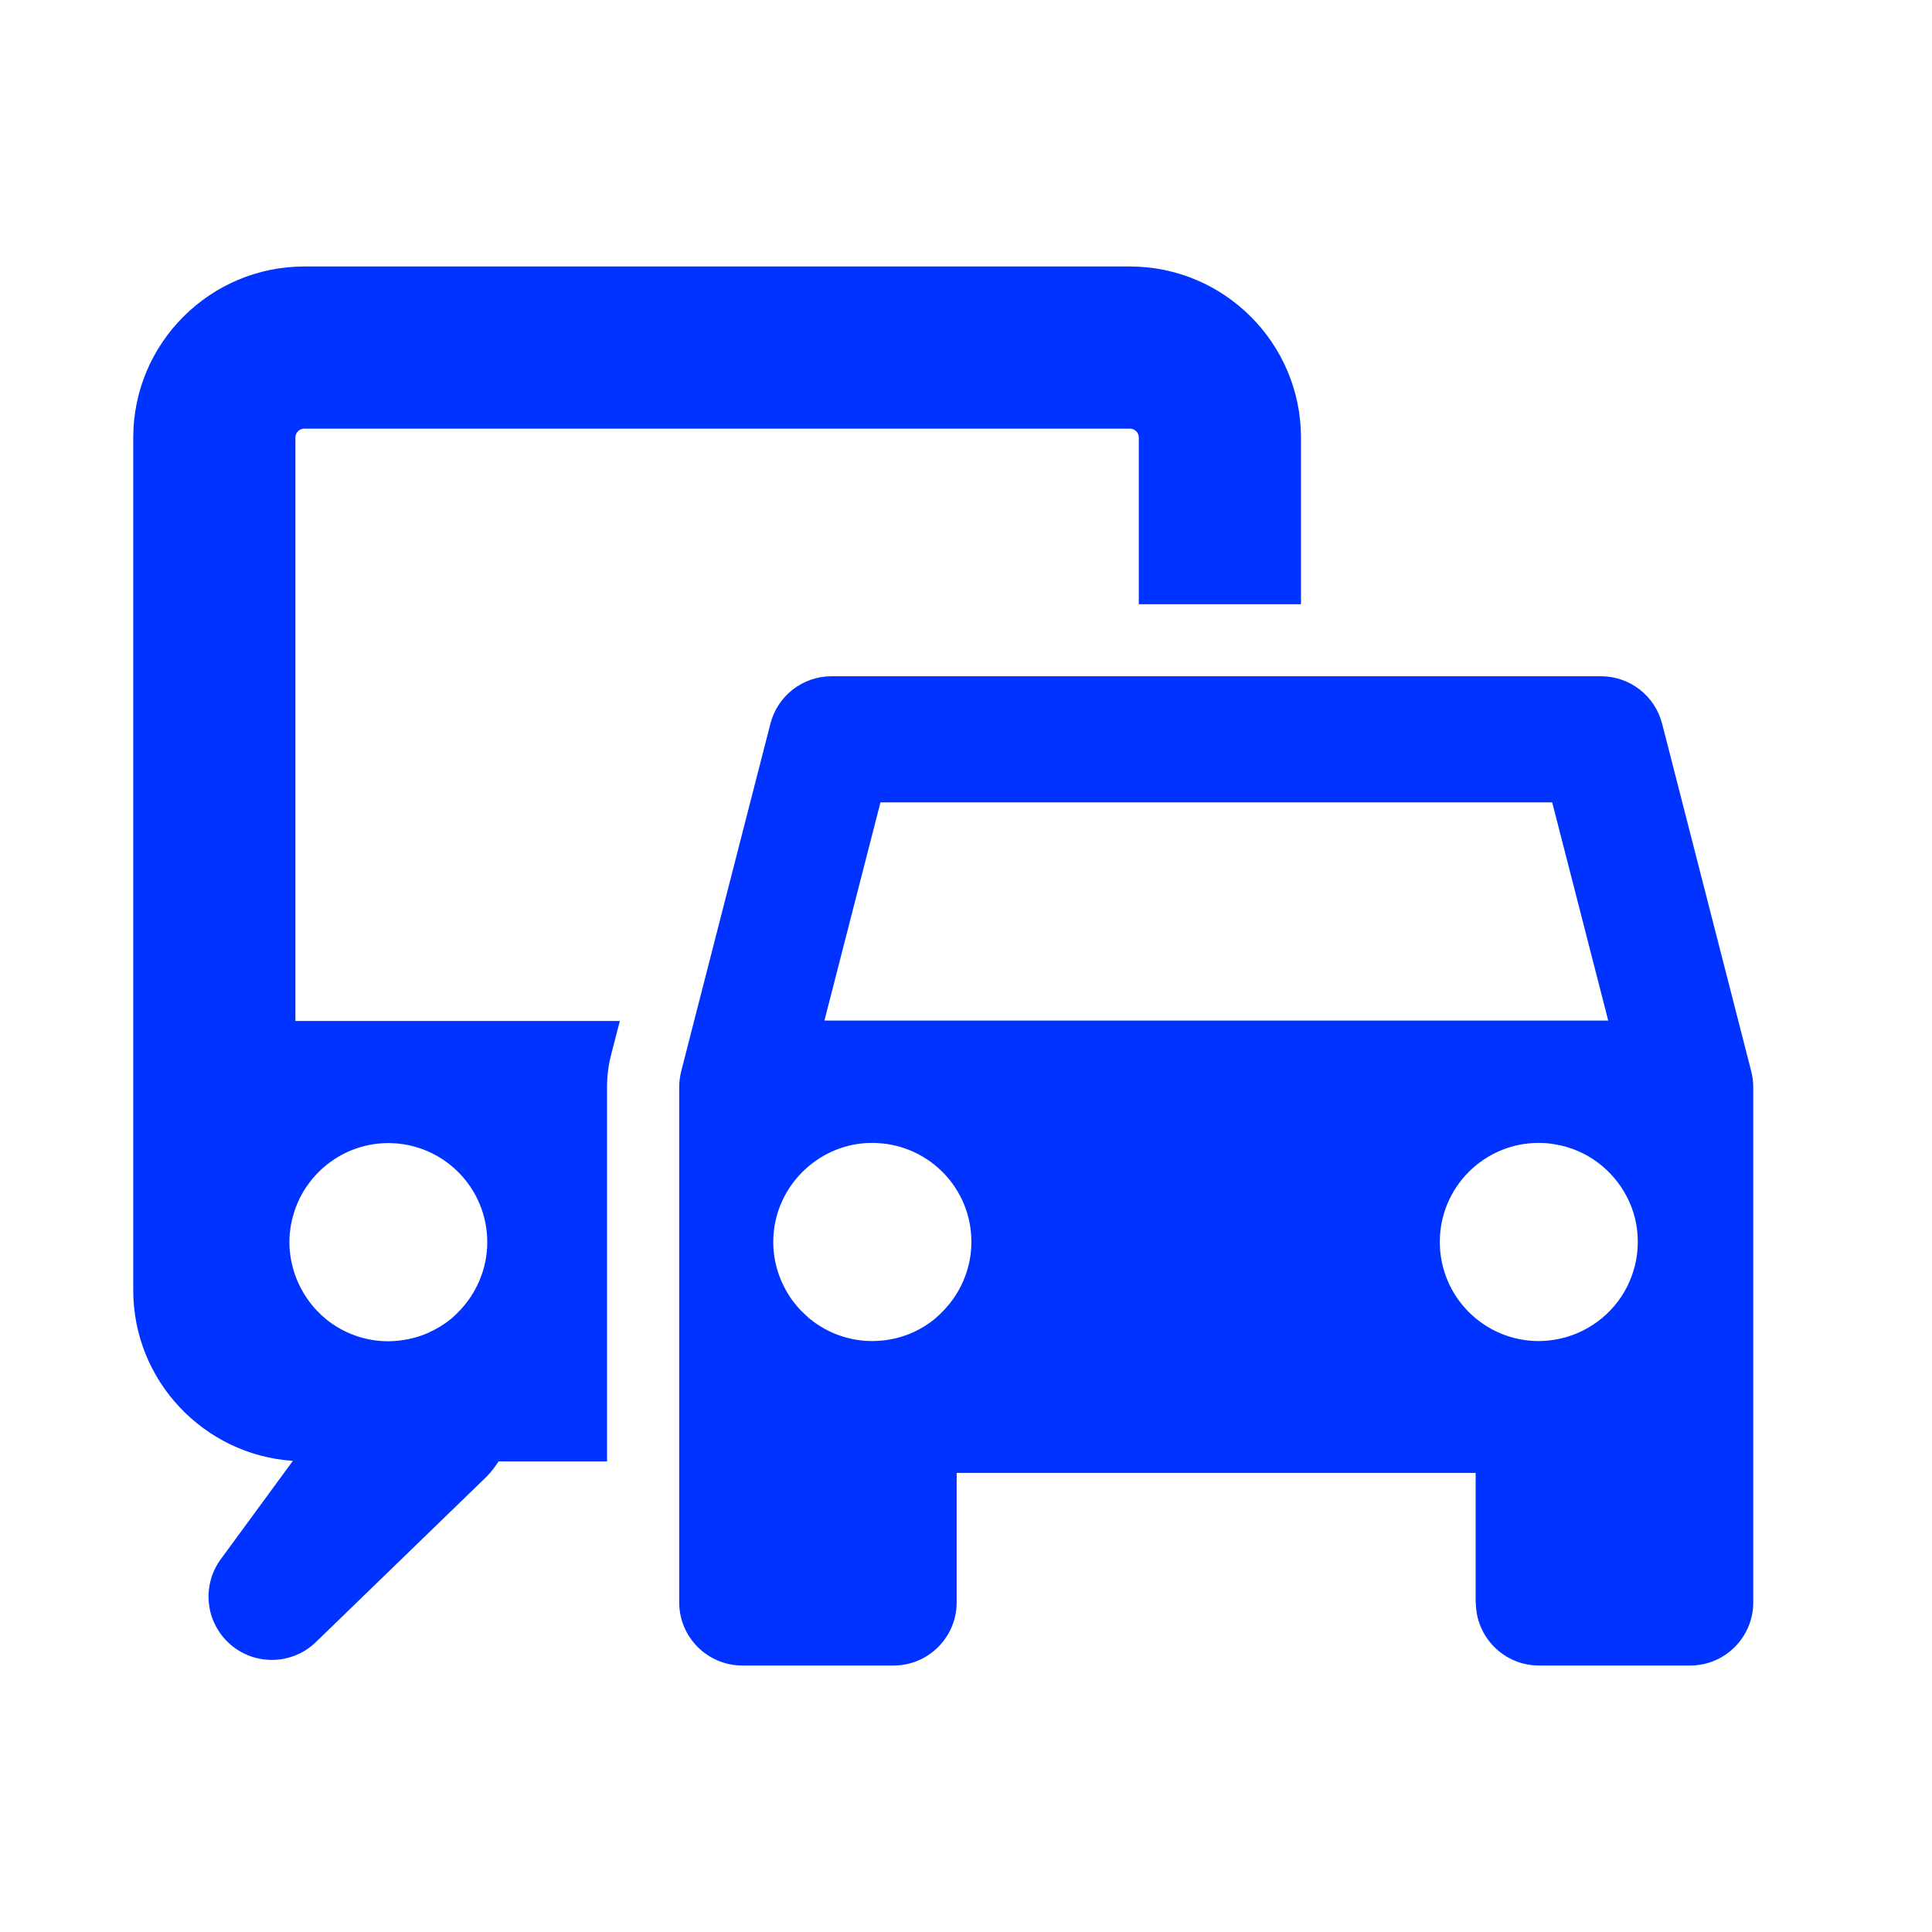 <svg width="29" height="29" viewBox="0 0 29 29" fill="none" xmlns="http://www.w3.org/2000/svg">
<path d="M16.959 4H4.569C3.152 4 2 5.152 2 6.569V19.367C2 20.725 3.06 21.839 4.396 21.928L3.314 23.404C3.044 23.772 3.071 24.289 3.398 24.627C3.763 25.003 4.363 25.014 4.742 24.648L7.308 22.161C7.378 22.088 7.435 22.012 7.484 21.936H9.112V16.32C9.112 16.149 9.133 15.982 9.177 15.817L9.304 15.325H4.434V6.569C4.434 6.493 4.493 6.434 4.569 6.434H16.959C17.035 6.434 17.094 6.493 17.094 6.569V9.07H19.528V6.569C19.528 5.152 18.376 4 16.959 4ZM5.826 17.158C6.648 17.158 7.314 17.823 7.314 18.645C7.314 18.964 7.211 19.259 7.04 19.503C6.962 19.613 6.867 19.716 6.762 19.803C6.662 19.884 6.548 19.951 6.429 20.006C6.267 20.078 6.089 20.119 5.905 20.13C5.88 20.13 5.856 20.133 5.829 20.133C5.475 20.133 5.15 20.008 4.896 19.803C4.791 19.716 4.696 19.616 4.618 19.503C4.545 19.4 4.485 19.286 4.439 19.165C4.38 19.002 4.344 18.829 4.344 18.645C4.344 18.462 4.38 18.288 4.439 18.126C4.65 17.561 5.194 17.158 5.832 17.158H5.826Z" fill="#0033FF"/>
<path d="M22.153 24.053C22.153 24.575 22.577 25 23.099 25H25.371C25.892 25 26.317 24.575 26.317 24.053V16.317C26.317 16.238 26.306 16.157 26.287 16.081L24.949 10.863C24.841 10.444 24.465 10.151 24.032 10.151H12.48C12.048 10.151 11.672 10.444 11.564 10.863L10.42 15.319L10.225 16.081C10.206 16.157 10.195 16.238 10.195 16.317V24.053C10.195 24.575 10.62 25 11.142 25H13.413C13.935 25 14.36 24.575 14.36 24.053V22.109H22.15V24.053H22.153ZM13.216 12.044H23.299L24.14 15.319H12.375L13.216 12.044ZM14.306 19.5C14.227 19.61 14.132 19.713 14.027 19.8C13.792 19.992 13.494 20.111 13.172 20.127C13.145 20.127 13.121 20.13 13.094 20.13C12.74 20.13 12.415 20.005 12.161 19.8C12.137 19.781 12.115 19.759 12.091 19.737C12.012 19.667 11.942 19.586 11.88 19.5C11.71 19.256 11.607 18.961 11.607 18.642C11.607 18.21 11.793 17.82 12.091 17.547C12.356 17.304 12.707 17.155 13.094 17.155C13.121 17.155 13.145 17.155 13.172 17.158C13.957 17.198 14.581 17.845 14.581 18.64C14.581 18.959 14.479 19.253 14.308 19.497L14.306 19.5ZM21.612 18.642C21.612 17.82 22.277 17.155 23.099 17.155C23.183 17.155 23.264 17.163 23.343 17.177C23.816 17.255 24.213 17.558 24.424 17.972C24.527 18.172 24.584 18.399 24.584 18.642C24.584 18.886 24.524 19.11 24.424 19.313C24.213 19.727 23.816 20.029 23.343 20.108C23.264 20.121 23.183 20.13 23.099 20.13C22.277 20.13 21.612 19.464 21.612 18.642Z" fill="#0033FF"/>
</svg>
